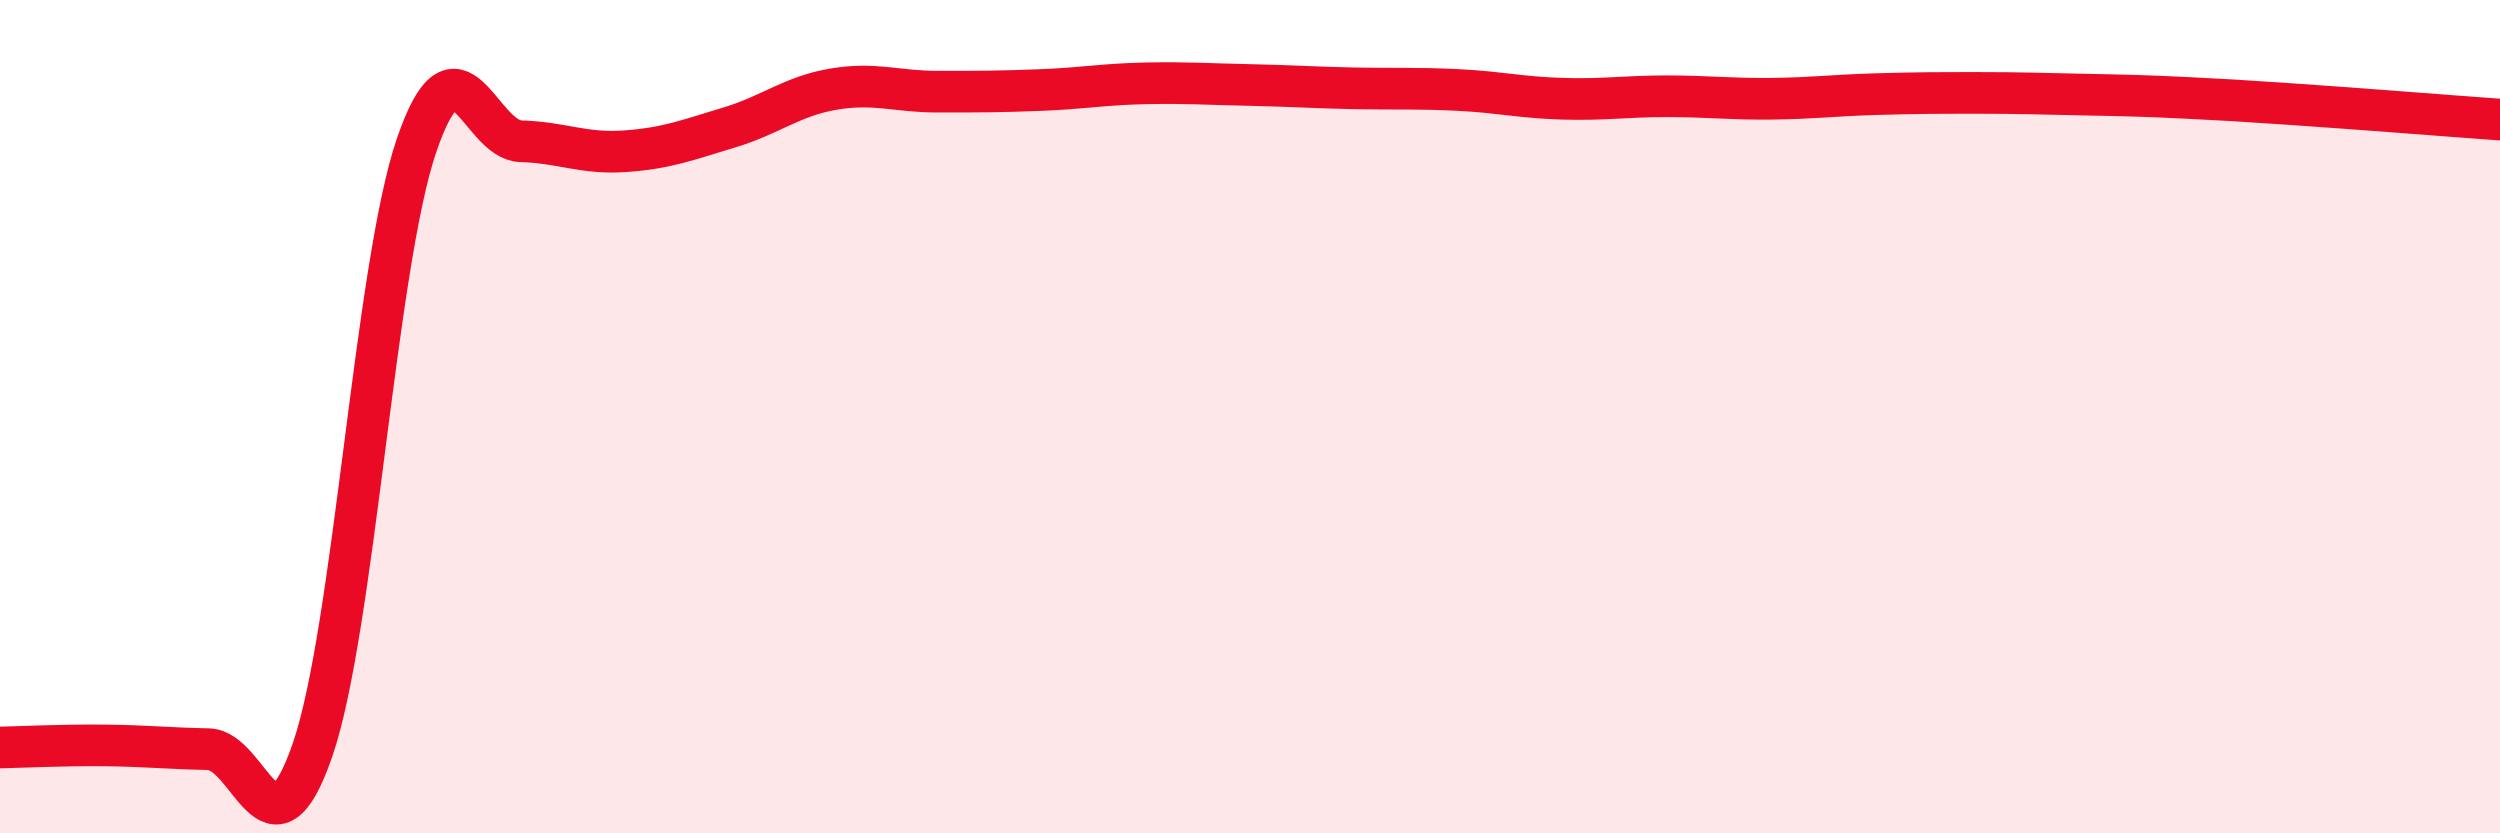 
    <svg width="60" height="20" viewBox="0 0 60 20" xmlns="http://www.w3.org/2000/svg">
      <path
        d="M 0,17.94 C 0.5,17.93 1.5,17.88 2.5,17.89 C 3.5,17.9 4,17.96 5,17.98 C 6,18 6.5,20.9 7.5,18 C 8.5,15.1 9,6.4 10,3.48 C 11,0.56 11.5,3.36 12.5,3.39 C 13.5,3.42 14,3.7 15,3.63 C 16,3.56 16.5,3.36 17.5,3.06 C 18.5,2.76 19,2.31 20,2.14 C 21,1.97 21.5,2.2 22.5,2.2 C 23.5,2.2 24,2.2 25,2.16 C 26,2.12 26.5,2.02 27.5,2 C 28.5,1.98 29,2.02 30,2.04 C 31,2.06 31.5,2.1 32.5,2.12 C 33.5,2.14 34,2.11 35,2.16 C 36,2.21 36.5,2.34 37.5,2.37 C 38.5,2.4 39,2.31 40,2.31 C 41,2.31 41.5,2.38 42.5,2.37 C 43.5,2.36 44,2.29 45,2.26 C 46,2.23 46.5,2.23 47.5,2.23 C 48.5,2.23 49,2.25 50,2.27 C 51,2.29 51.5,2.3 52.5,2.35 C 53.5,2.4 53.5,2.4 55,2.5 C 56.5,2.6 59,2.8 60,2.87L60 20L0 20Z"
        fill="#EB0A25"
        opacity="0.1"
        stroke-linecap="round"
        stroke-linejoin="round"
      />
      <path
        d="M 0,17.94 C 0.5,17.93 1.5,17.88 2.5,17.89 C 3.5,17.9 4,17.96 5,17.98 C 6,18 6.5,20.9 7.5,18 C 8.5,15.1 9,6.4 10,3.48 C 11,0.56 11.5,3.36 12.5,3.39 C 13.5,3.42 14,3.7 15,3.63 C 16,3.56 16.5,3.36 17.5,3.06 C 18.5,2.76 19,2.31 20,2.14 C 21,1.97 21.5,2.2 22.5,2.2 C 23.5,2.2 24,2.2 25,2.16 C 26,2.12 26.5,2.02 27.5,2 C 28.5,1.98 29,2.02 30,2.04 C 31,2.06 31.5,2.1 32.5,2.12 C 33.5,2.14 34,2.11 35,2.16 C 36,2.21 36.5,2.34 37.5,2.37 C 38.5,2.4 39,2.31 40,2.31 C 41,2.31 41.5,2.38 42.5,2.37 C 43.5,2.36 44,2.29 45,2.26 C 46,2.23 46.5,2.23 47.5,2.23 C 48.5,2.23 49,2.25 50,2.27 C 51,2.29 51.5,2.3 52.5,2.35 C 53.5,2.4 53.5,2.4 55,2.5 C 56.5,2.6 59,2.8 60,2.87"
        stroke="#EB0A25"
        stroke-width="1"
        fill="none"
        stroke-linecap="round"
        stroke-linejoin="round"
      />
    </svg>
  